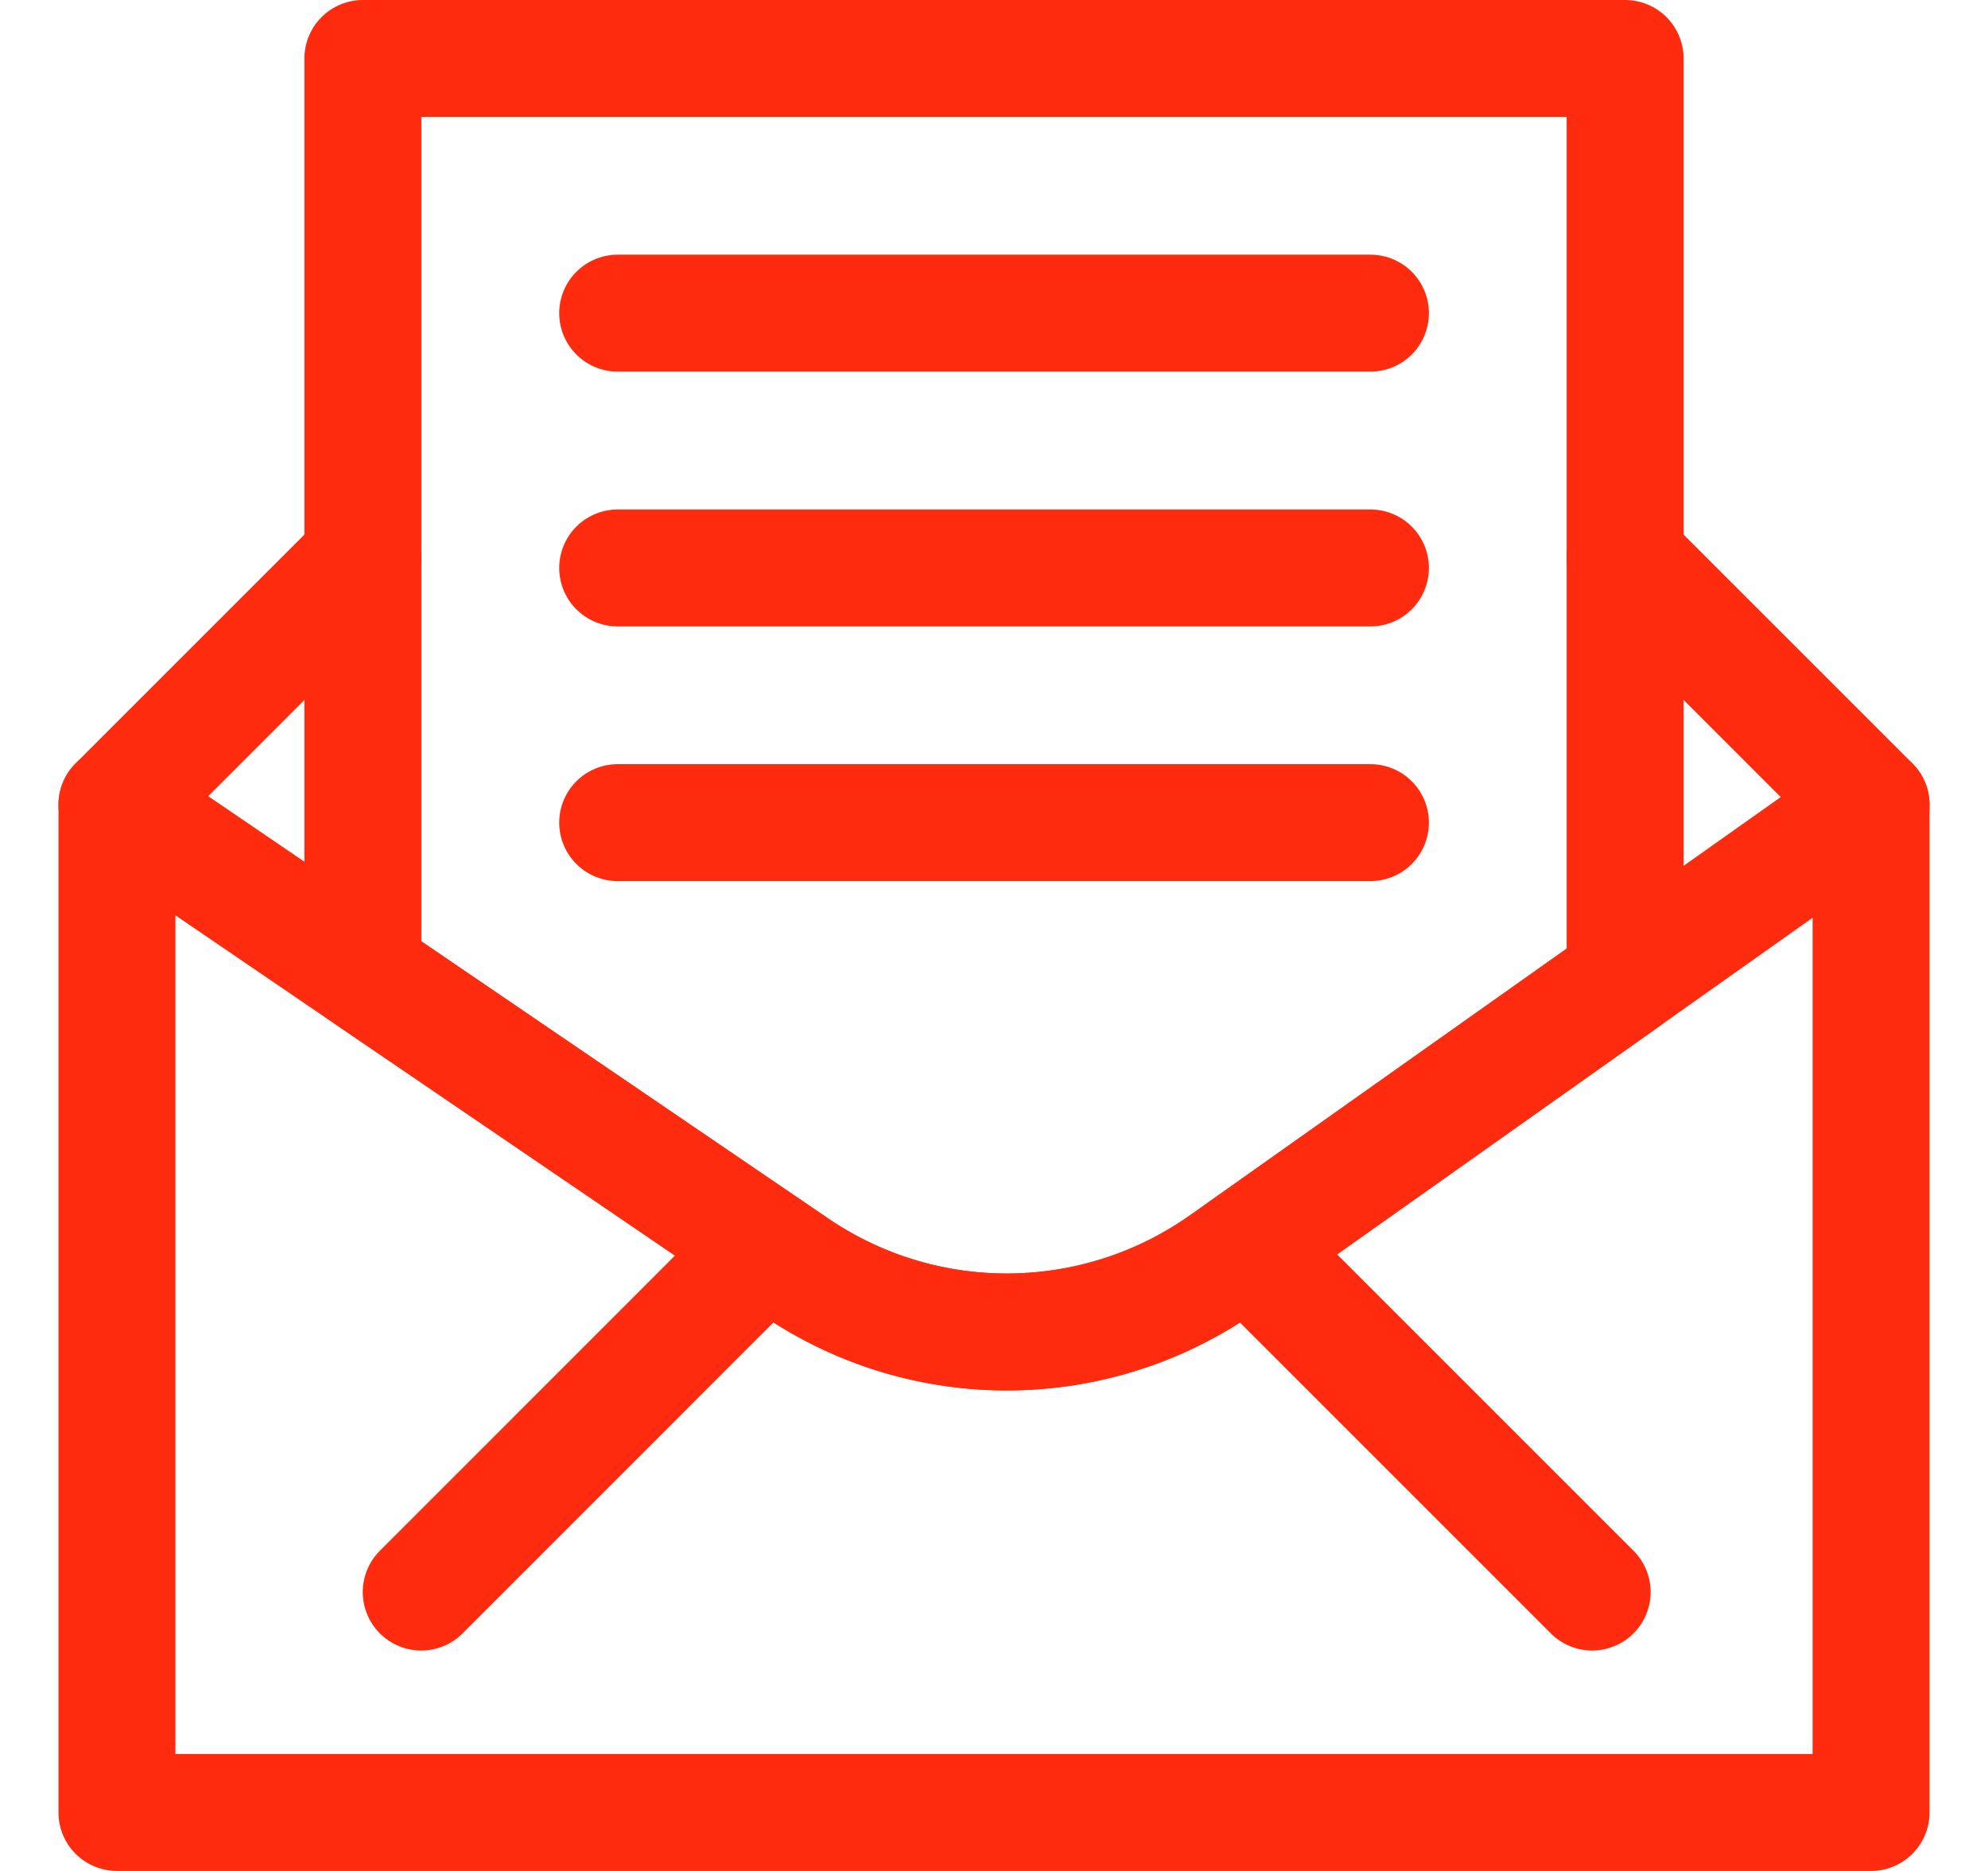 <?xml version="1.0" encoding="utf-8"?><svg width="17" height="16" viewBox="0 0 17 16" fill="none" xmlns="http://www.w3.org/2000/svg">
<path d="M16 6.882V15.5H1V6.882L3.103 8.315L6.809 10.839C7.917 11.589 9.374 11.573 10.466 10.8L13.897 8.371L16 6.882Z" stroke="#FE2B0F" stroke-miterlimit="10" stroke-linecap="round" stroke-linejoin="round"/>
<path d="M13.897 0.5V8.371L10.466 10.8C9.374 11.573 7.917 11.589 6.809 10.839L3.103 8.314V0.5H13.897Z" stroke="#FE2B0F" stroke-miterlimit="10" stroke-linecap="round" stroke-linejoin="round"/>
<path d="M6.552 10.664L3.602 13.615" stroke="#FE2B0F" stroke-miterlimit="10" stroke-linecap="round" stroke-linejoin="round"/>
<path d="M10.662 10.662L13.615 13.615" stroke="#FE2B0F" stroke-miterlimit="10" stroke-linecap="round" stroke-linejoin="round"/>
<path d="M1 6.882L3.103 4.779" stroke="#FE2B0F" stroke-miterlimit="10" stroke-linecap="round" stroke-linejoin="round"/>
<path d="M16 6.882L13.897 4.779" stroke="#FE2B0F" stroke-miterlimit="10" stroke-linecap="round" stroke-linejoin="round"/>
<path d="M5.282 2.678H11.719" stroke="#FE2B0F" stroke-miterlimit="10" stroke-linecap="round" stroke-linejoin="round"/>
<path d="M5.282 4.857H11.719" stroke="#FE2B0F" stroke-miterlimit="10" stroke-linecap="round" stroke-linejoin="round"/>
<path d="M5.282 7.035H11.719" stroke="#FE2B0F" stroke-miterlimit="10" stroke-linecap="round" stroke-linejoin="round"/>
</svg>
